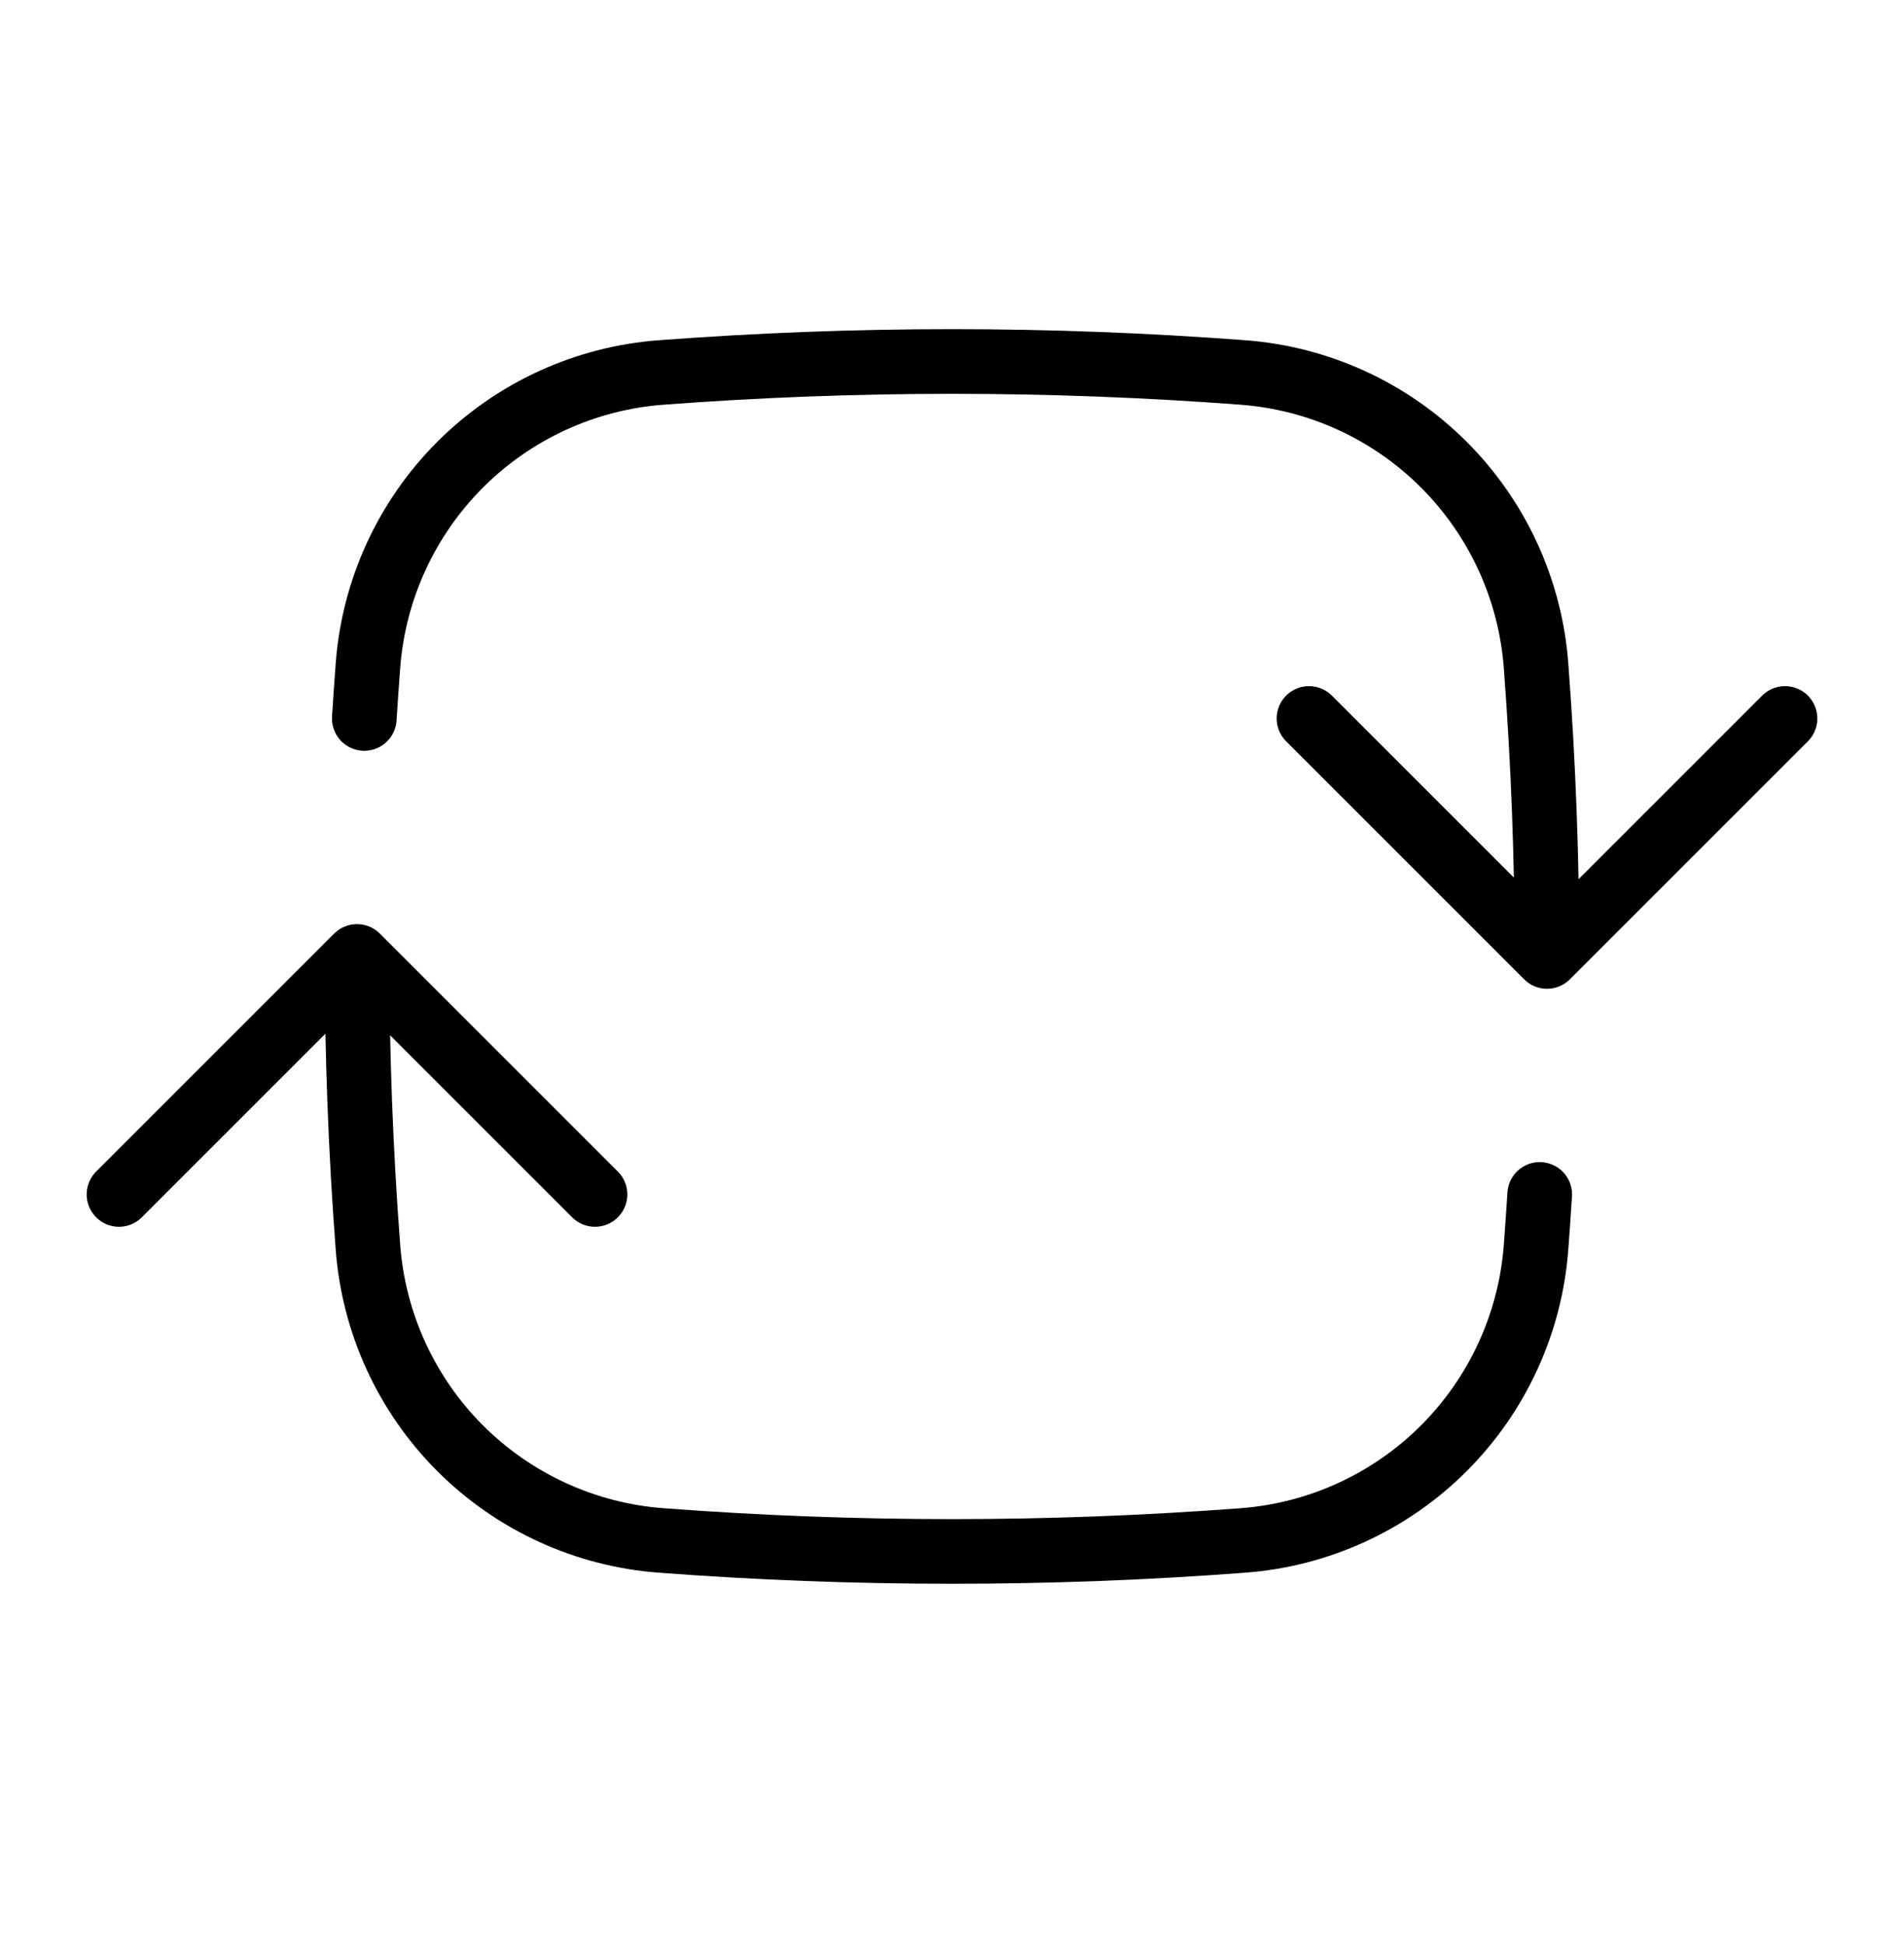 <svg xmlns="http://www.w3.org/2000/svg" fill="none" viewBox="0 0 46 47" height="47" width="46">
<path stroke-linejoin="round" stroke-linecap="round" stroke-width="1.562" stroke="black" d="M37.375 23.109C37.375 20.748 37.287 18.408 37.111 16.09C36.975 14.255 36.184 12.529 34.883 11.227C33.581 9.925 31.855 9.134 30.019 8.999C25.346 8.646 20.654 8.646 15.981 8.999C14.145 9.134 12.419 9.925 11.117 11.227C9.816 12.529 9.025 14.255 8.889 16.09C8.857 16.512 8.828 16.936 8.801 17.359M37.375 23.109L43.125 17.359M37.375 23.109L31.625 17.359M8.625 23.109C8.625 25.471 8.713 27.811 8.889 30.128C9.025 31.964 9.816 33.69 11.117 34.992C12.419 36.294 14.145 37.084 15.981 37.22C20.654 37.573 25.346 37.573 30.019 37.22C31.855 37.084 33.581 36.294 34.883 34.992C36.184 33.69 36.975 31.964 37.111 30.128C37.143 29.706 37.172 29.283 37.199 28.859M8.625 23.109L14.375 28.859M8.625 23.109L2.875 28.859"></path>
</svg>
